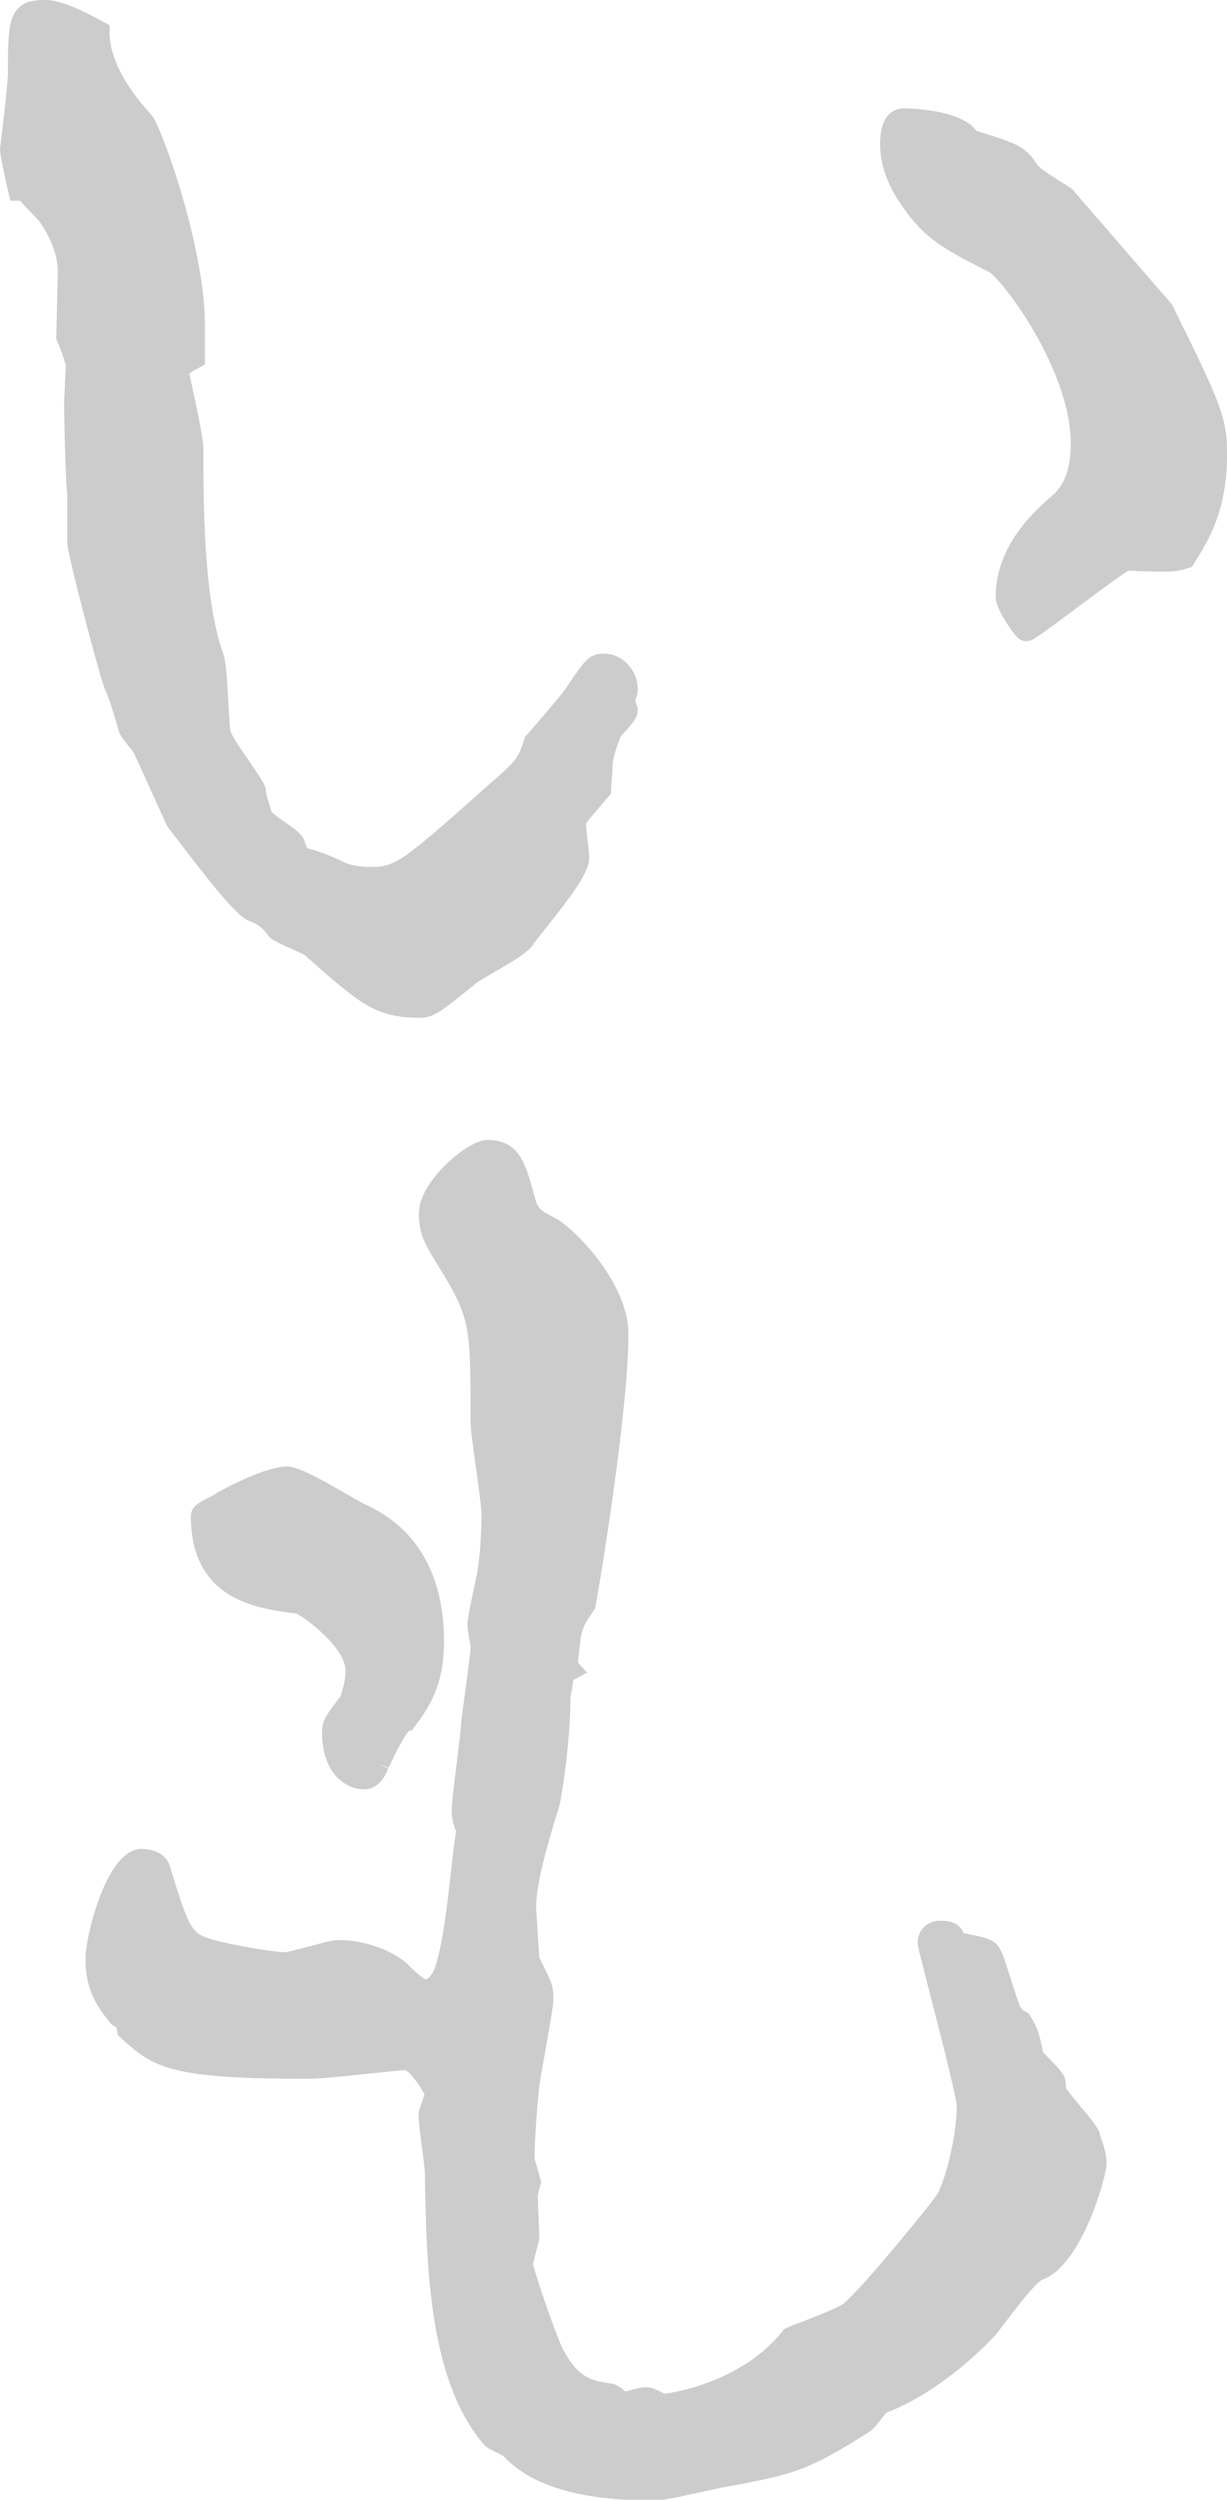 <svg xmlns="http://www.w3.org/2000/svg" viewBox="0 0 122.34 249.16"><defs><style>.cls-1 { fill: #ccc; stroke-width: 0px; }</style></defs><g id="_コンテンツ"><path class="cls-1" d="M116.92 30.48l-.15-.23c-.05-.06-9.27-10.72-9.83-11.35l-.2-.17c-.12-.09-.38-.25-.7-.45-.56-.35-2.27-1.42-2.6-1.82-1.13-1.85-2.06-2.19-6.08-3.41-1.54-2.23-7.14-2.25-7.2-2.25-.9 0-2.41.46-2.41 3.57 0 1.97.74 4.1 2.06 5.96 2.33 3.48 4.29 4.48 8.58 6.67l.17.09c1.27.61 8.2 9.72 8.2 17.11 0 2.49-.61 4.17-1.93 5.28-3.69 3.1-5.55 6.46-5.55 9.99 0 .25 0 .91 1.06 2.58 1.1 1.73 1.48 1.85 1.99 1.85.54 0 .6 0 5.1-3.36 1.74-1.3 4.31-3.21 5.08-3.66 4.04.16 4.64.16 5.9-.23l.41-.13.23-.36c1.39-2.19 3.3-5.2 3.3-10.91 0-3.58-.61-5.03-5.42-14.75zM10.39 68.52c.47 1.03.74 1.95 1.16 3.35l.34 1.13.06.15c.13.28.39.6.82 1.15.19.24.51.63.57.74.41.87 2.14 4.69 2.94 6.46l.33.73.17.27.46.6c5.11 6.74 6.65 8.3 7.56 8.68q1.22.4 1.89 1.41l.1.13c.31.35.85.61 2.3 1.27.44.2 1.09.49 1.28.6l.36.32c5.17 4.55 6.73 5.93 11.11 5.93 1.41 0 2.07-.54 5.73-3.52.16-.13.91-.56 1.5-.9 2.08-1.2 3.49-2.04 4.03-2.79.18-.28.7-.93 1.24-1.61 2.99-3.76 4.41-5.78 4.41-7.09 0-.38-.06-.91-.14-1.53-.08-.66-.17-1.4-.17-1.92.06-.15.5-.66 1.06-1.31.31-.36.69-.8 1.15-1.35l.28-.33v-.43c0-.13.03-.47.06-.87.05-.62.1-1.33.1-1.78.13-.83.63-2.23.8-2.62.08-.1.22-.25.37-.4.8-.86 1.33-1.48 1.33-2.21v-.2l-.25-.7c.17-.58.25-.88.25-1.16 0-1.93-1.54-3.57-3.35-3.57-1.49 0-1.92.65-3.55 3.05l-.34.51c-.59.81-3.08 3.7-3.83 4.54l-.16.18-.17.51c-.5 1.5-.58 1.78-3.17 4.02l-.28.25c-8.57 7.62-9.28 8.2-11.72 8.2-1.23 0-2.22-.19-2.86-.54-.44-.24-2.48-1.12-3.51-1.31-.08-.13-.19-.45-.3-.76-.19-.6-.73-1-1.93-1.85-.42-.29-1.08-.76-1.35-1.02-.05-.2-.12-.44-.22-.76-.11-.36-.34-1.1-.34-1.33v-.2l-.07-.19c-.18-.51-.72-1.3-1.64-2.65-.61-.89-1.63-2.37-1.76-2.78l-.06-.17c-.08-.43-.16-1.82-.21-2.84-.14-2.58-.25-4.2-.54-4.94-1.95-5.47-1.95-15.15-1.95-20.35 0-.84-.45-3.03-1.04-5.81l-.36-1.67c.08-.09.28-.25.76-.48l.79-.43v-3.95c0-7.74-4.34-19.82-5.3-20.88q-4.2-4.62-4.2-8.28v-.7l-.79-.43c-1.63-.9-3.99-2.1-5.68-2.1-3.67.01-3.67 2.16-3.67 7.35 0 .91-.6 6.03-.78 7.39v.16c-.01.62.5 2.9.81 4.21l.21.9h.97c.35.41.86.96 1.57 1.68l.29.3c.88 1.23 1.9 3.09 1.9 5.07l-.15 6.76.11.24c.3.68.68 1.7.83 2.38 0 .38-.04 1.13-.08 1.88-.04.88-.08 1.76-.08 2.12 0 .07.11 7.27.32 8.97v4.75c0 1.06 3.29 13.5 3.69 14.37zM38.74 176.21c1.19-2.57 1.82-3.45 2.05-3.71l.28-.02.35-.48c1.27-1.74 2.85-3.9 2.85-8.37 0-9.98-6.01-12.81-7.99-13.75-.27-.13-.92-.5-1.61-.9-3.29-1.9-5.04-2.81-6.06-2.81-2.02 0-5.95 2.01-7.16 2.74l-.08.06c-.09.06-.39.22-.59.32-.9.45-1.75.88-1.75 1.82 0 8.32 6.52 9.23 10.53 9.72.97.48 4.89 3.4 4.89 5.72 0 .82-.25 1.81-.5 2.52l-.09.12c-1.42 1.87-1.75 2.32-1.75 3.53 0 4.13 2.48 5.63 4.14 5.63 1.55 0 2.15-1.35 2.47-2.07l-1.07-.48 1.1.41zM109.66 212.62c-.2-.56-.76-1.27-2-2.76-.46-.55-1.13-1.36-1.37-1.72-.02-.77-.14-1.2-.37-1.48-.47-.64-1.01-1.19-1.49-1.67l-.42-.43-.09-.41c-.33-1.48-.45-2.04-1.23-3.26l-.16-.25-.27-.14c-.25-.13-.35-.19-.52-.47-.16-.28-.59-1.63-.87-2.53-.73-2.31-1.01-3.11-1.36-3.54-.49-.68-1.49-.89-2.74-1.14l-.68-.14c-.48-1.08-1.43-1.24-2.34-1.24-1.3 0-2.25.93-2.25 2.2 0 .29.08.66 1.22 5.07.93 3.6 2.65 10.31 2.67 11.22 0 2.59-.89 6.67-1.88 8.69-.47.8-7.57 9.49-9.41 11-.5.4-3.54 1.57-4.53 1.95-.85.32-1.04.4-1.18.48l-.21.11-.15.19c-4.08 5.09-10.84 6.12-11.76 6.24l-.43-.21c-1.13-.55-1.45-.56-2.87-.17l-.6.16-.16-.12c-.49-.38-.8-.63-1.22-.67-2.01-.3-3.23-.49-4.76-3.24-.59-.92-2.83-7.52-3.08-8.67.04-.26.21-.9.31-1.26.21-.78.31-1.14.31-1.44 0-.25-.03-1.02-.07-1.85-.04-.92-.08-1.9-.08-2.2.01-.13.12-.65.25-1.08l.09-.3-.07-.31c-.06-.27-.17-.62-.28-.99-.11-.36-.3-.97-.31-1.15 0-1.72.32-6.57.61-8.03l.67-3.84c.52-3 .6-3.46.6-4.08 0-1.17-.21-1.6-1.1-3.4l-.32-.66c-.02-.4-.06-1.12-.13-2.12-.07-1.15-.17-2.57-.17-2.9 0-2.38 1.22-6.56 2.3-10.02.33-1.4 1.1-6.48 1.12-10.91.12-.46.22-1.12.28-1.67l1.37-.75-.91-1 .07-.64c.27-2.62.29-2.77 1.49-4.52l.13-.19.05-.23c.38-1.83 3.3-19.45 3.3-27.16 0-5.2-5.49-10.57-7.19-11.5-1.82-.93-1.85-1.03-2.21-2.35-.87-3.19-1.49-5.5-4.71-5.5-1.87 0-6.79 4.08-6.79 7.34 0 2.06.67 3.15 1.77 4.95l.29.47c3.1 5.03 3.1 5.81 3.1 15.33 0 .7.2 2.19.53 4.56.26 1.87.56 3.99.56 4.71 0 1.64-.17 4.2-.29 4.71l-.03.27c0 .33-.31 1.79-.52 2.76-.35 1.67-.57 2.72-.57 3.24 0 .37.09.83.18 1.33.06.3.14.75.14.9 0 .57-.63 5.15-.84 6.65l-.1.74v.16c-.01.51-.24 2.35-.44 3.97-.26 2.05-.5 3.99-.5 4.77s.16 1.38.43 2.03c-.2 1.3-.37 2.8-.55 4.39-.33 2.98-.71 6.35-1.39 8.69l-.03.11c-.1.51-.54 1.46-1.07 1.6-.37-.21-1.24-.93-1.82-1.56-1.24-1.14-3.92-2.37-6.88-2.37-.49 0-1.26.19-2.93.64-.83.22-2.07.55-2.37.57-1.23 0-5.78-.82-6.85-1.16-2.46-.67-2.61-.71-4.65-7.45-.32-1.04-1.41-1.68-2.84-1.68-3.54 0-5.54 8.94-5.54 10.54-.16 3.29 1.06 5.09 2.44 6.8l.12.14.51.33.13.74.29.27c3.36 3.1 5.08 4.09 18.88 4.09.94 0 3.46-.26 5.89-.52 1.53-.16 3.26-.34 3.57-.34.49.12 1.54 1.6 1.94 2.41-.06.23-.18.58-.26.79-.22.62-.33.96-.33 1.3 0 .49.13 1.55.35 3.24.12.91.28 2.16.28 2.44v.22c.17 9.13.37 20.48 5.89 26.92.22.26.51.42 1.34.83.25.12.49.24.64.33 3.97 4.41 12.35 4.41 15.12 4.41.73 0 2.3-.34 4.61-.85 1.09-.24 2.12-.47 2.61-.54 6.79-1.25 8.16-1.67 14.21-5.52.41-.3.81-.82 1.32-1.51l.24-.32c3.45-1.29 7.34-4.02 10.76-7.57.25-.27.64-.78 1.17-1.49.8-1.06 2.93-3.87 3.67-4.21 3.97-1.45 6.39-10.32 6.39-11.56 0-1.02-.34-1.96-.56-2.59l-.13-.37z"/></g></svg>